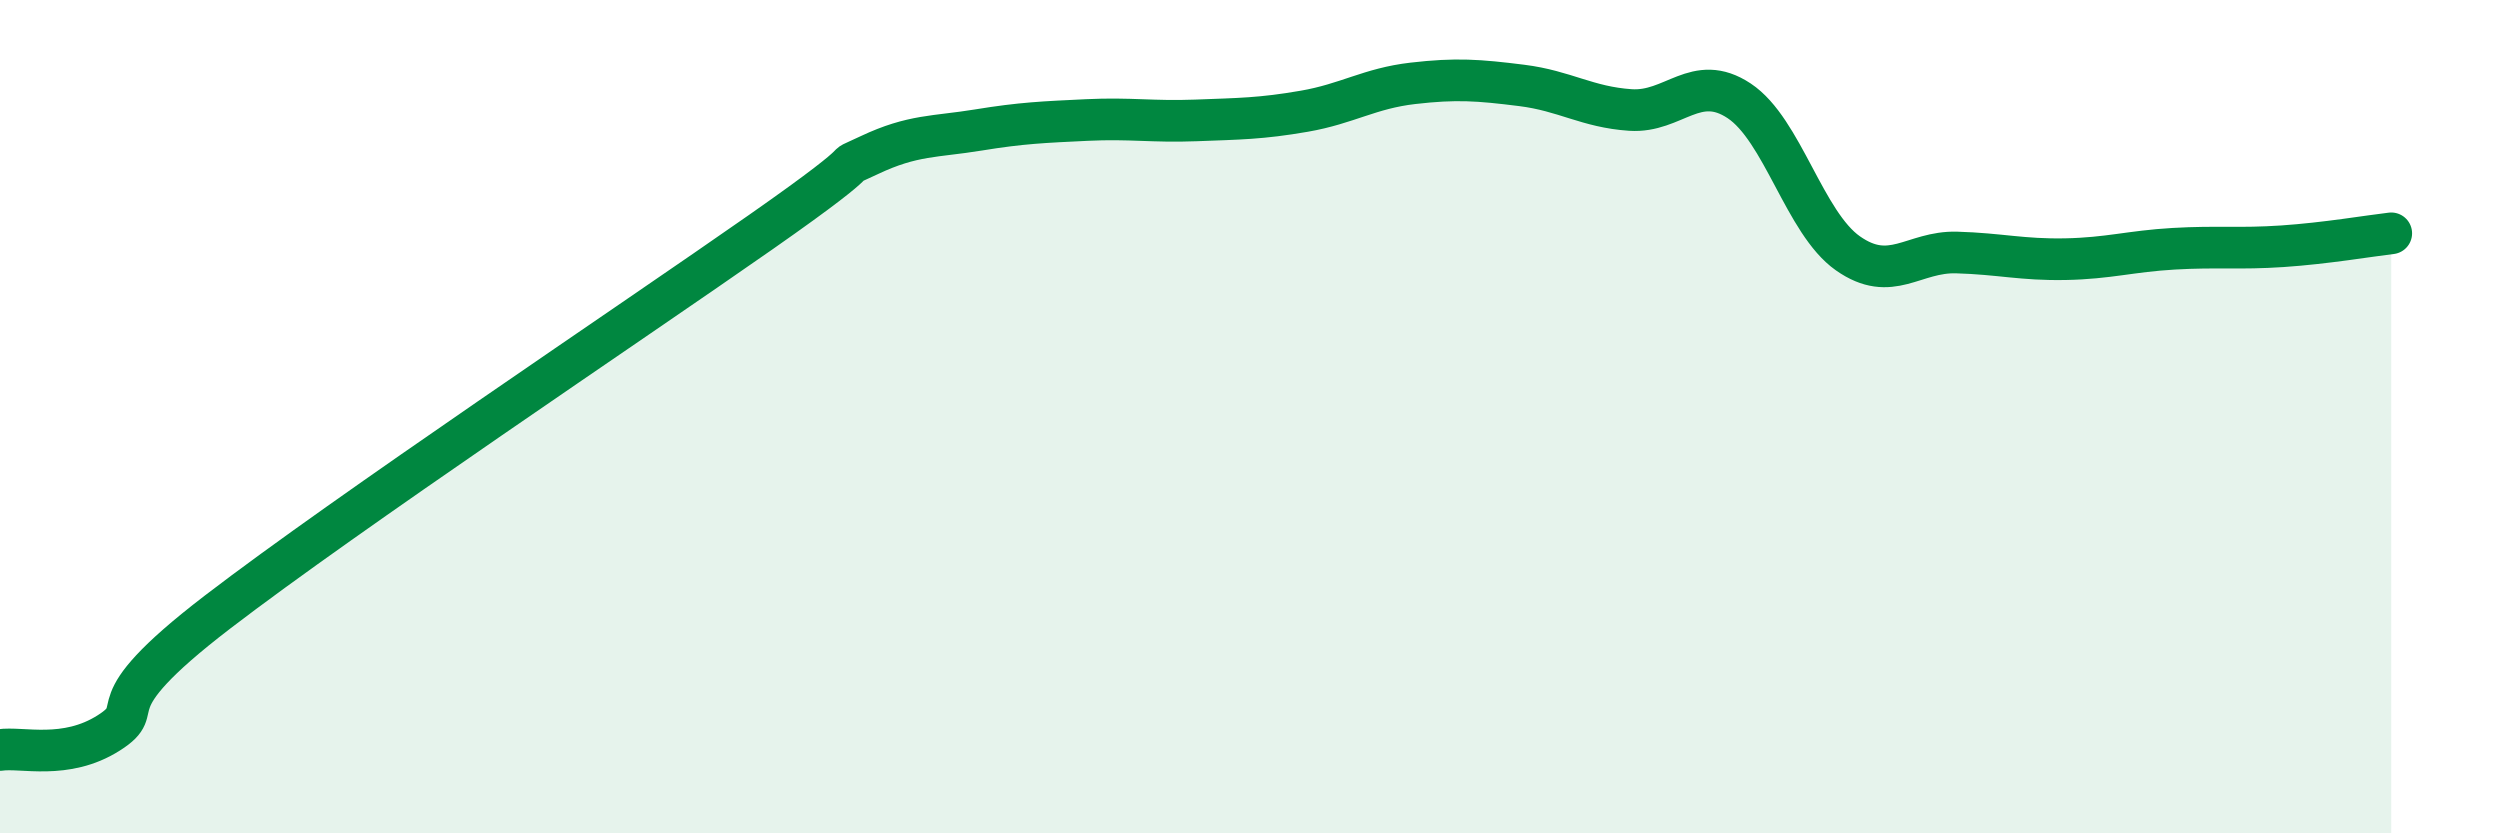 
    <svg width="60" height="20" viewBox="0 0 60 20" xmlns="http://www.w3.org/2000/svg">
      <path
        d="M 0,18 C 0.52,17.92 1.57,18.25 2.61,17.59 C 3.65,16.93 2.09,17.09 5.22,14.69 C 8.35,12.29 15.13,7.76 18.26,5.57 C 21.39,3.38 19.83,4.21 20.87,3.72 C 21.91,3.23 22.44,3.29 23.48,3.12 C 24.52,2.95 25.05,2.93 26.09,2.88 C 27.13,2.83 27.66,2.93 28.7,2.89 C 29.74,2.85 30.26,2.85 31.3,2.67 C 32.34,2.49 32.87,2.12 33.91,2 C 34.95,1.88 35.48,1.92 36.52,2.05 C 37.56,2.18 38.09,2.57 39.13,2.64 C 40.17,2.71 40.7,1.73 41.74,2.42 C 42.78,3.11 43.31,5.35 44.35,6.08 C 45.39,6.81 45.92,6.03 46.96,6.06 C 48,6.09 48.53,6.24 49.57,6.22 C 50.61,6.2 51.13,6.03 52.17,5.97 C 53.21,5.91 53.74,5.98 54.78,5.91 C 55.82,5.84 56.87,5.66 57.39,5.6L57.39 20L0 20Z"
        fill="#008740"
        opacity="0.1"
        stroke-linecap="round"
        stroke-linejoin="round"
      />
      <path
        d="M 0,18 C 0.52,17.92 1.57,18.25 2.61,17.59 C 3.65,16.93 2.09,17.09 5.22,14.69 C 8.35,12.29 15.13,7.76 18.26,5.57 C 21.39,3.38 19.83,4.21 20.87,3.72 C 21.91,3.23 22.44,3.29 23.48,3.12 C 24.52,2.95 25.05,2.93 26.09,2.88 C 27.13,2.83 27.66,2.93 28.7,2.89 C 29.74,2.85 30.26,2.85 31.3,2.67 C 32.34,2.49 32.87,2.12 33.91,2 C 34.95,1.88 35.48,1.92 36.52,2.05 C 37.56,2.18 38.09,2.57 39.13,2.64 C 40.17,2.71 40.7,1.73 41.74,2.42 C 42.78,3.11 43.31,5.35 44.35,6.08 C 45.39,6.81 45.92,6.03 46.96,6.06 C 48,6.09 48.53,6.24 49.57,6.22 C 50.61,6.2 51.13,6.03 52.17,5.97 C 53.21,5.91 53.74,5.98 54.78,5.91 C 55.82,5.84 56.87,5.66 57.39,5.6"
        stroke="#008740"
        stroke-width="1"
        fill="none"
        stroke-linecap="round"
        stroke-linejoin="round"
      />
    </svg>
  